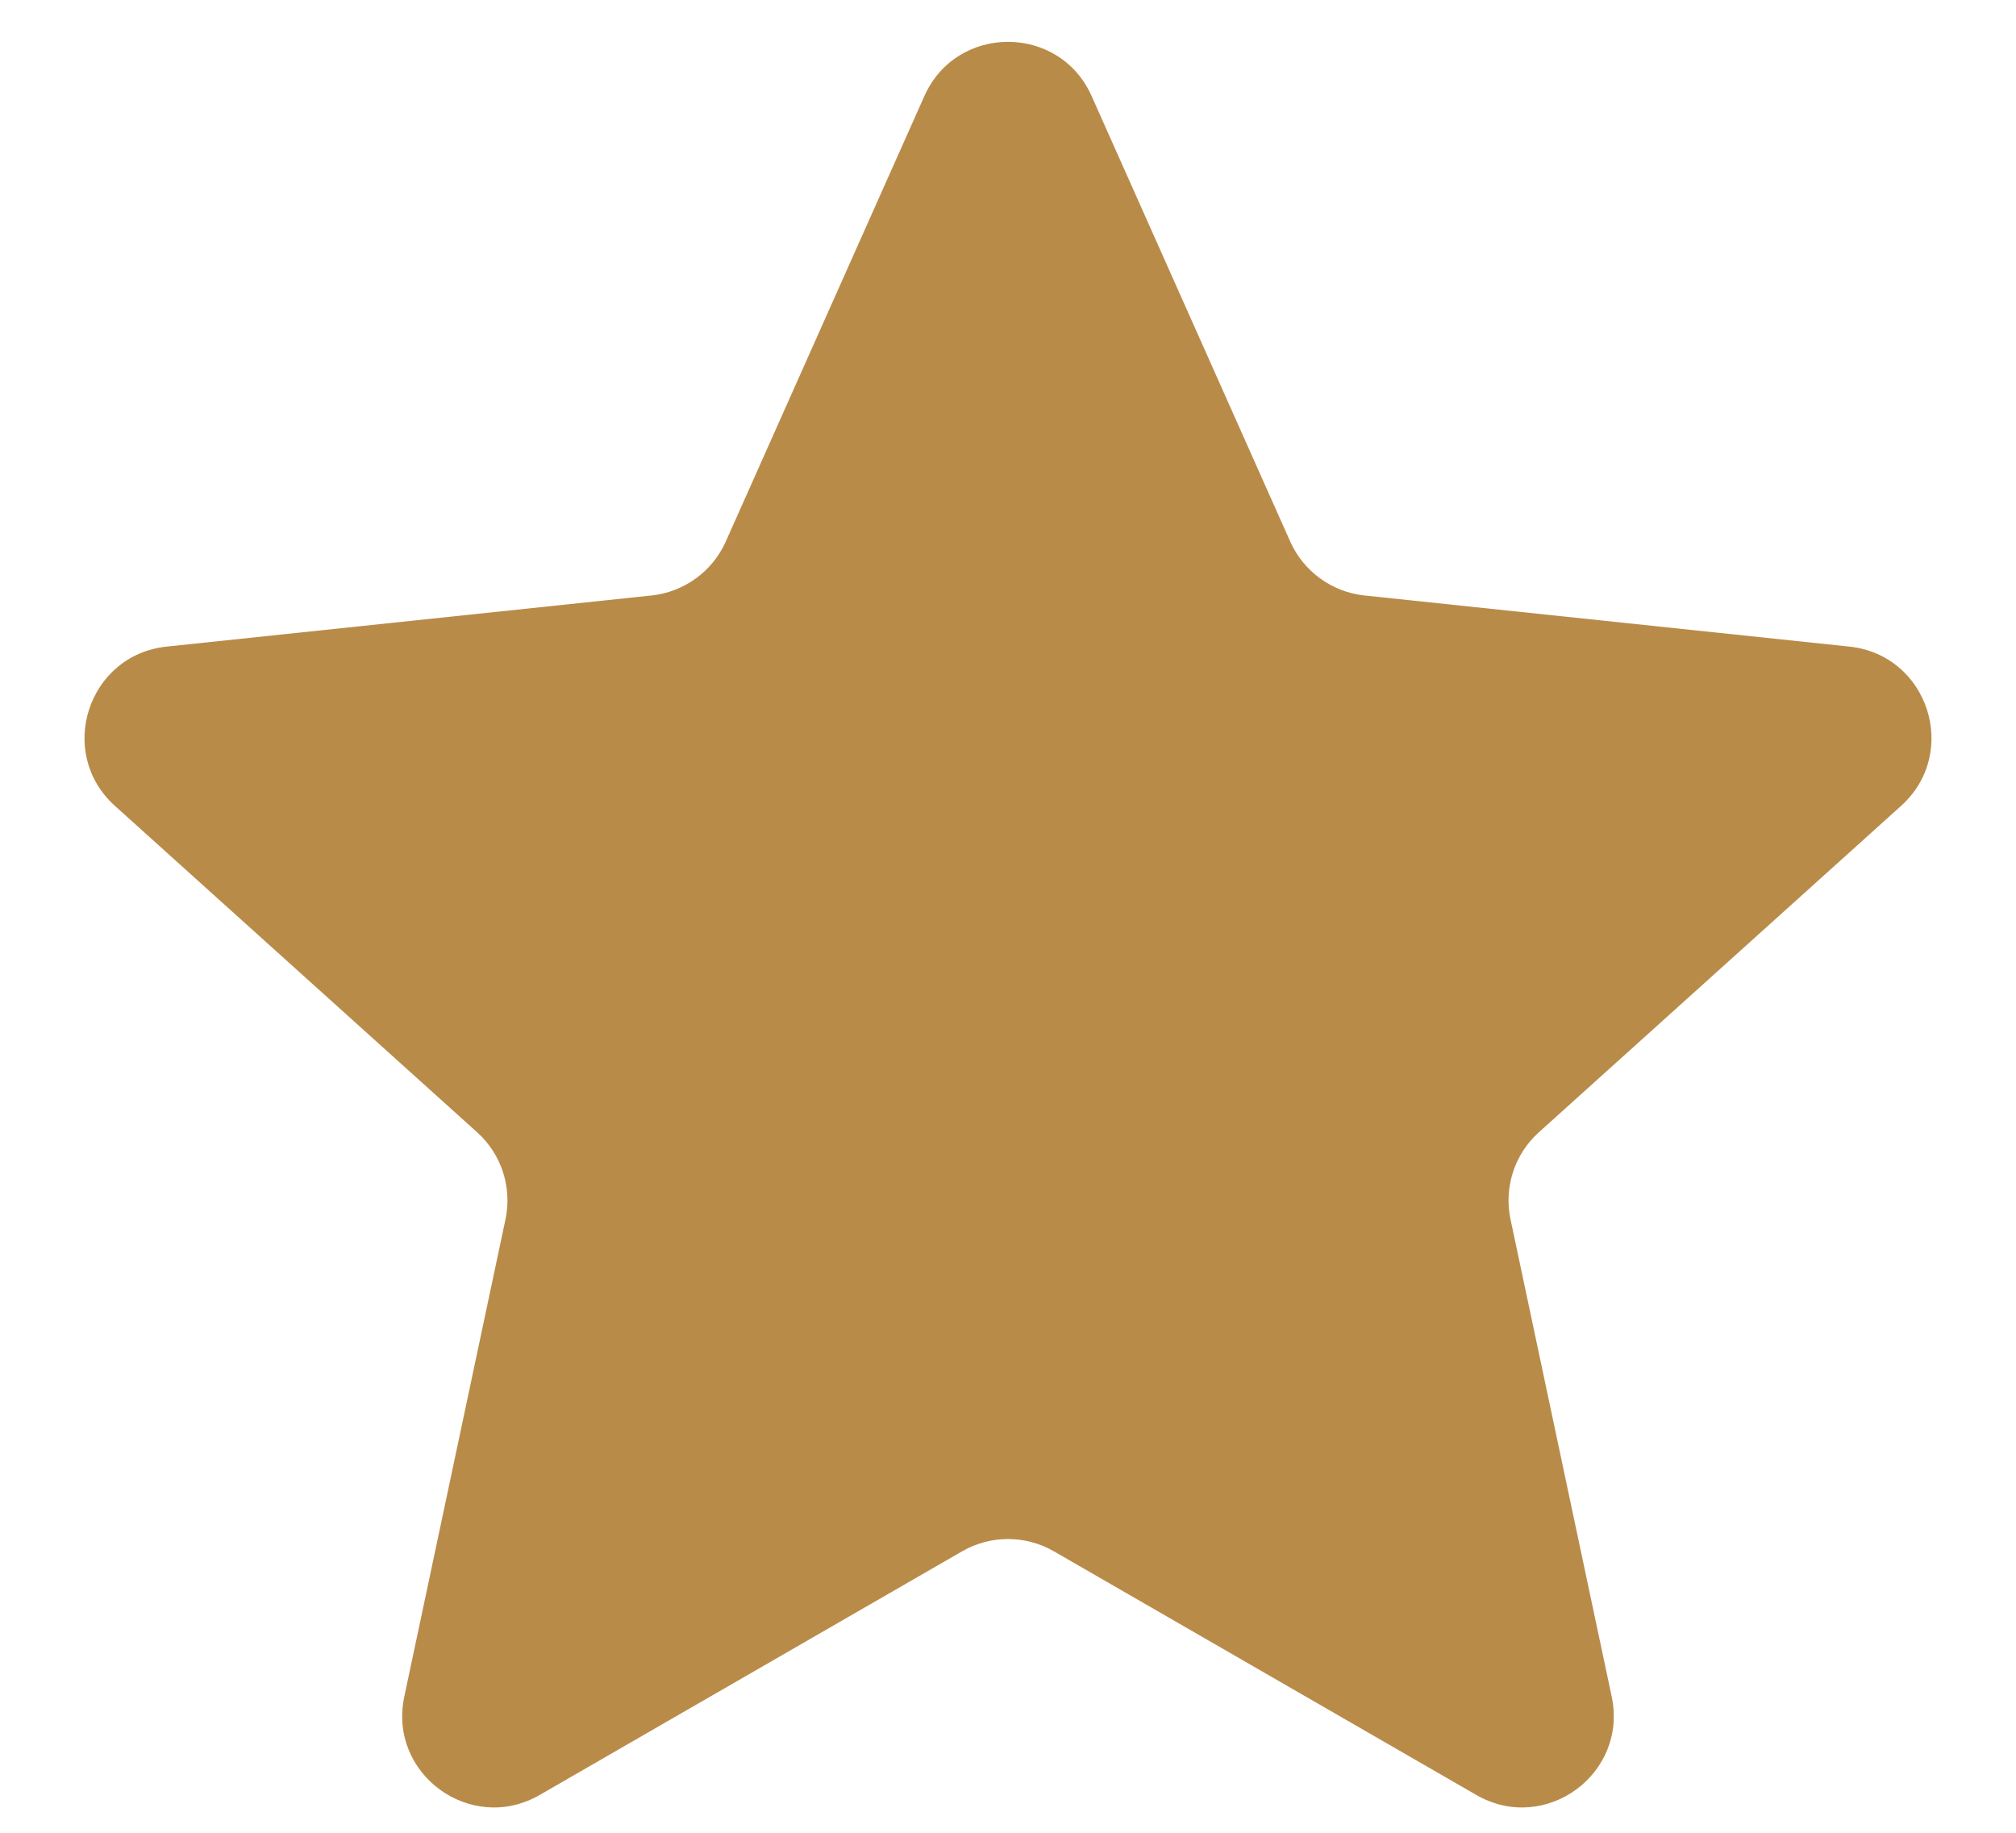 <svg width="22" height="20" viewBox="0 0 22 20" fill="none" xmlns="http://www.w3.org/2000/svg">
<path d="M10.087 1.049C10.439 0.259 11.561 0.259 11.913 1.049L14.08 5.91C14.226 6.236 14.534 6.46 14.889 6.498L20.182 7.056C21.042 7.147 21.389 8.214 20.746 8.794L16.792 12.357C16.527 12.596 16.41 12.958 16.484 13.307L17.588 18.514C17.767 19.36 16.86 20.02 16.11 19.587L11.5 16.928C11.19 16.75 10.81 16.75 10.5 16.928L5.89 19.587C5.14 20.02 4.232 19.36 4.412 18.514L5.516 13.307C5.59 12.958 5.473 12.596 5.208 12.357L1.254 8.794C0.611 8.214 0.958 7.147 1.818 7.056L7.111 6.498C7.466 6.46 7.774 6.236 7.92 5.91L10.087 1.049Z" fill="#B98B49"/>
</svg>

